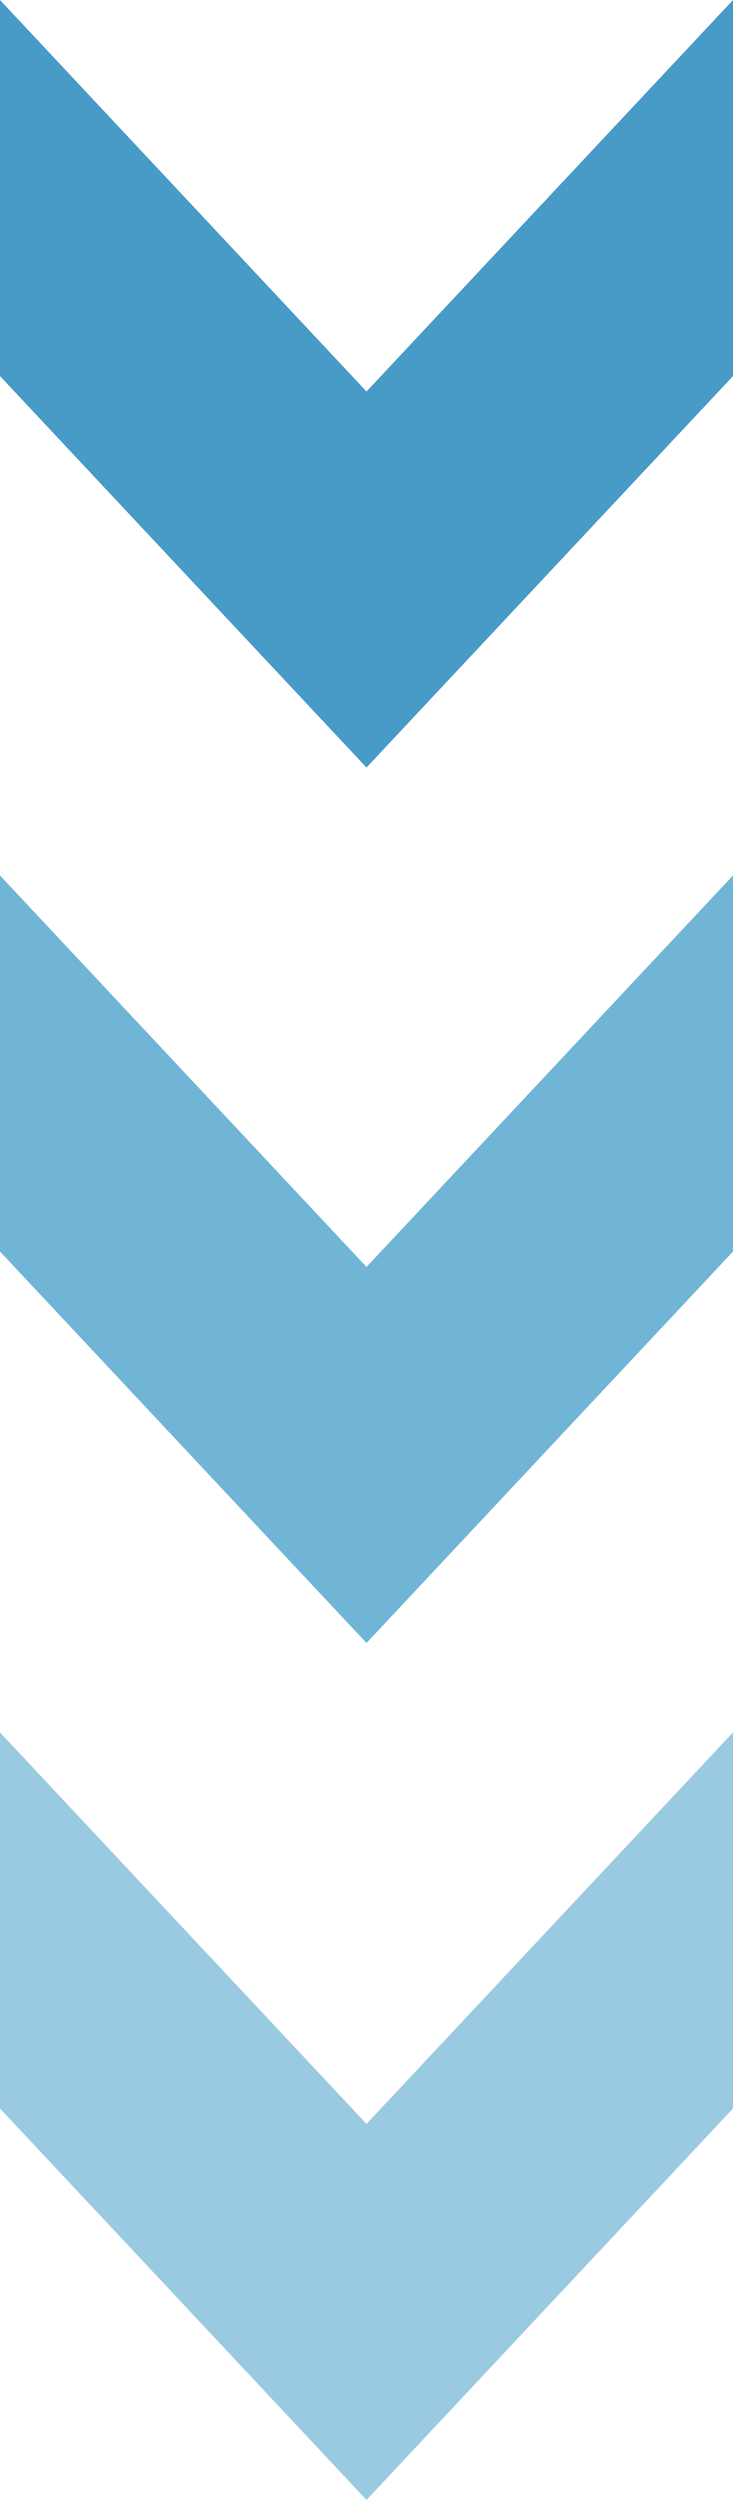 <svg xmlns="http://www.w3.org/2000/svg" x="0px" y="0px" width="100%" viewBox="0 0 79.333 270.332" style="vertical-align: middle; max-width: 100%; width: 100%;"><polygon fill="rgb(72,154,199)" points="39.667,82.999 0,40.667 0,0 39.667,42.333 79.333,0 79.333,40.667"></polygon><polygon fill="rgb(113, 181, 214)" points="39.667,177.665 0,135.333 0,94.667 39.667,136.999 79.333,94.667 79.333,135.333"></polygon><polygon fill="#9ACAE1" points="39.667,270.332 0,228 0,187.333 39.667,229.666 79.333,187.333 79.333,228"></polygon></svg>